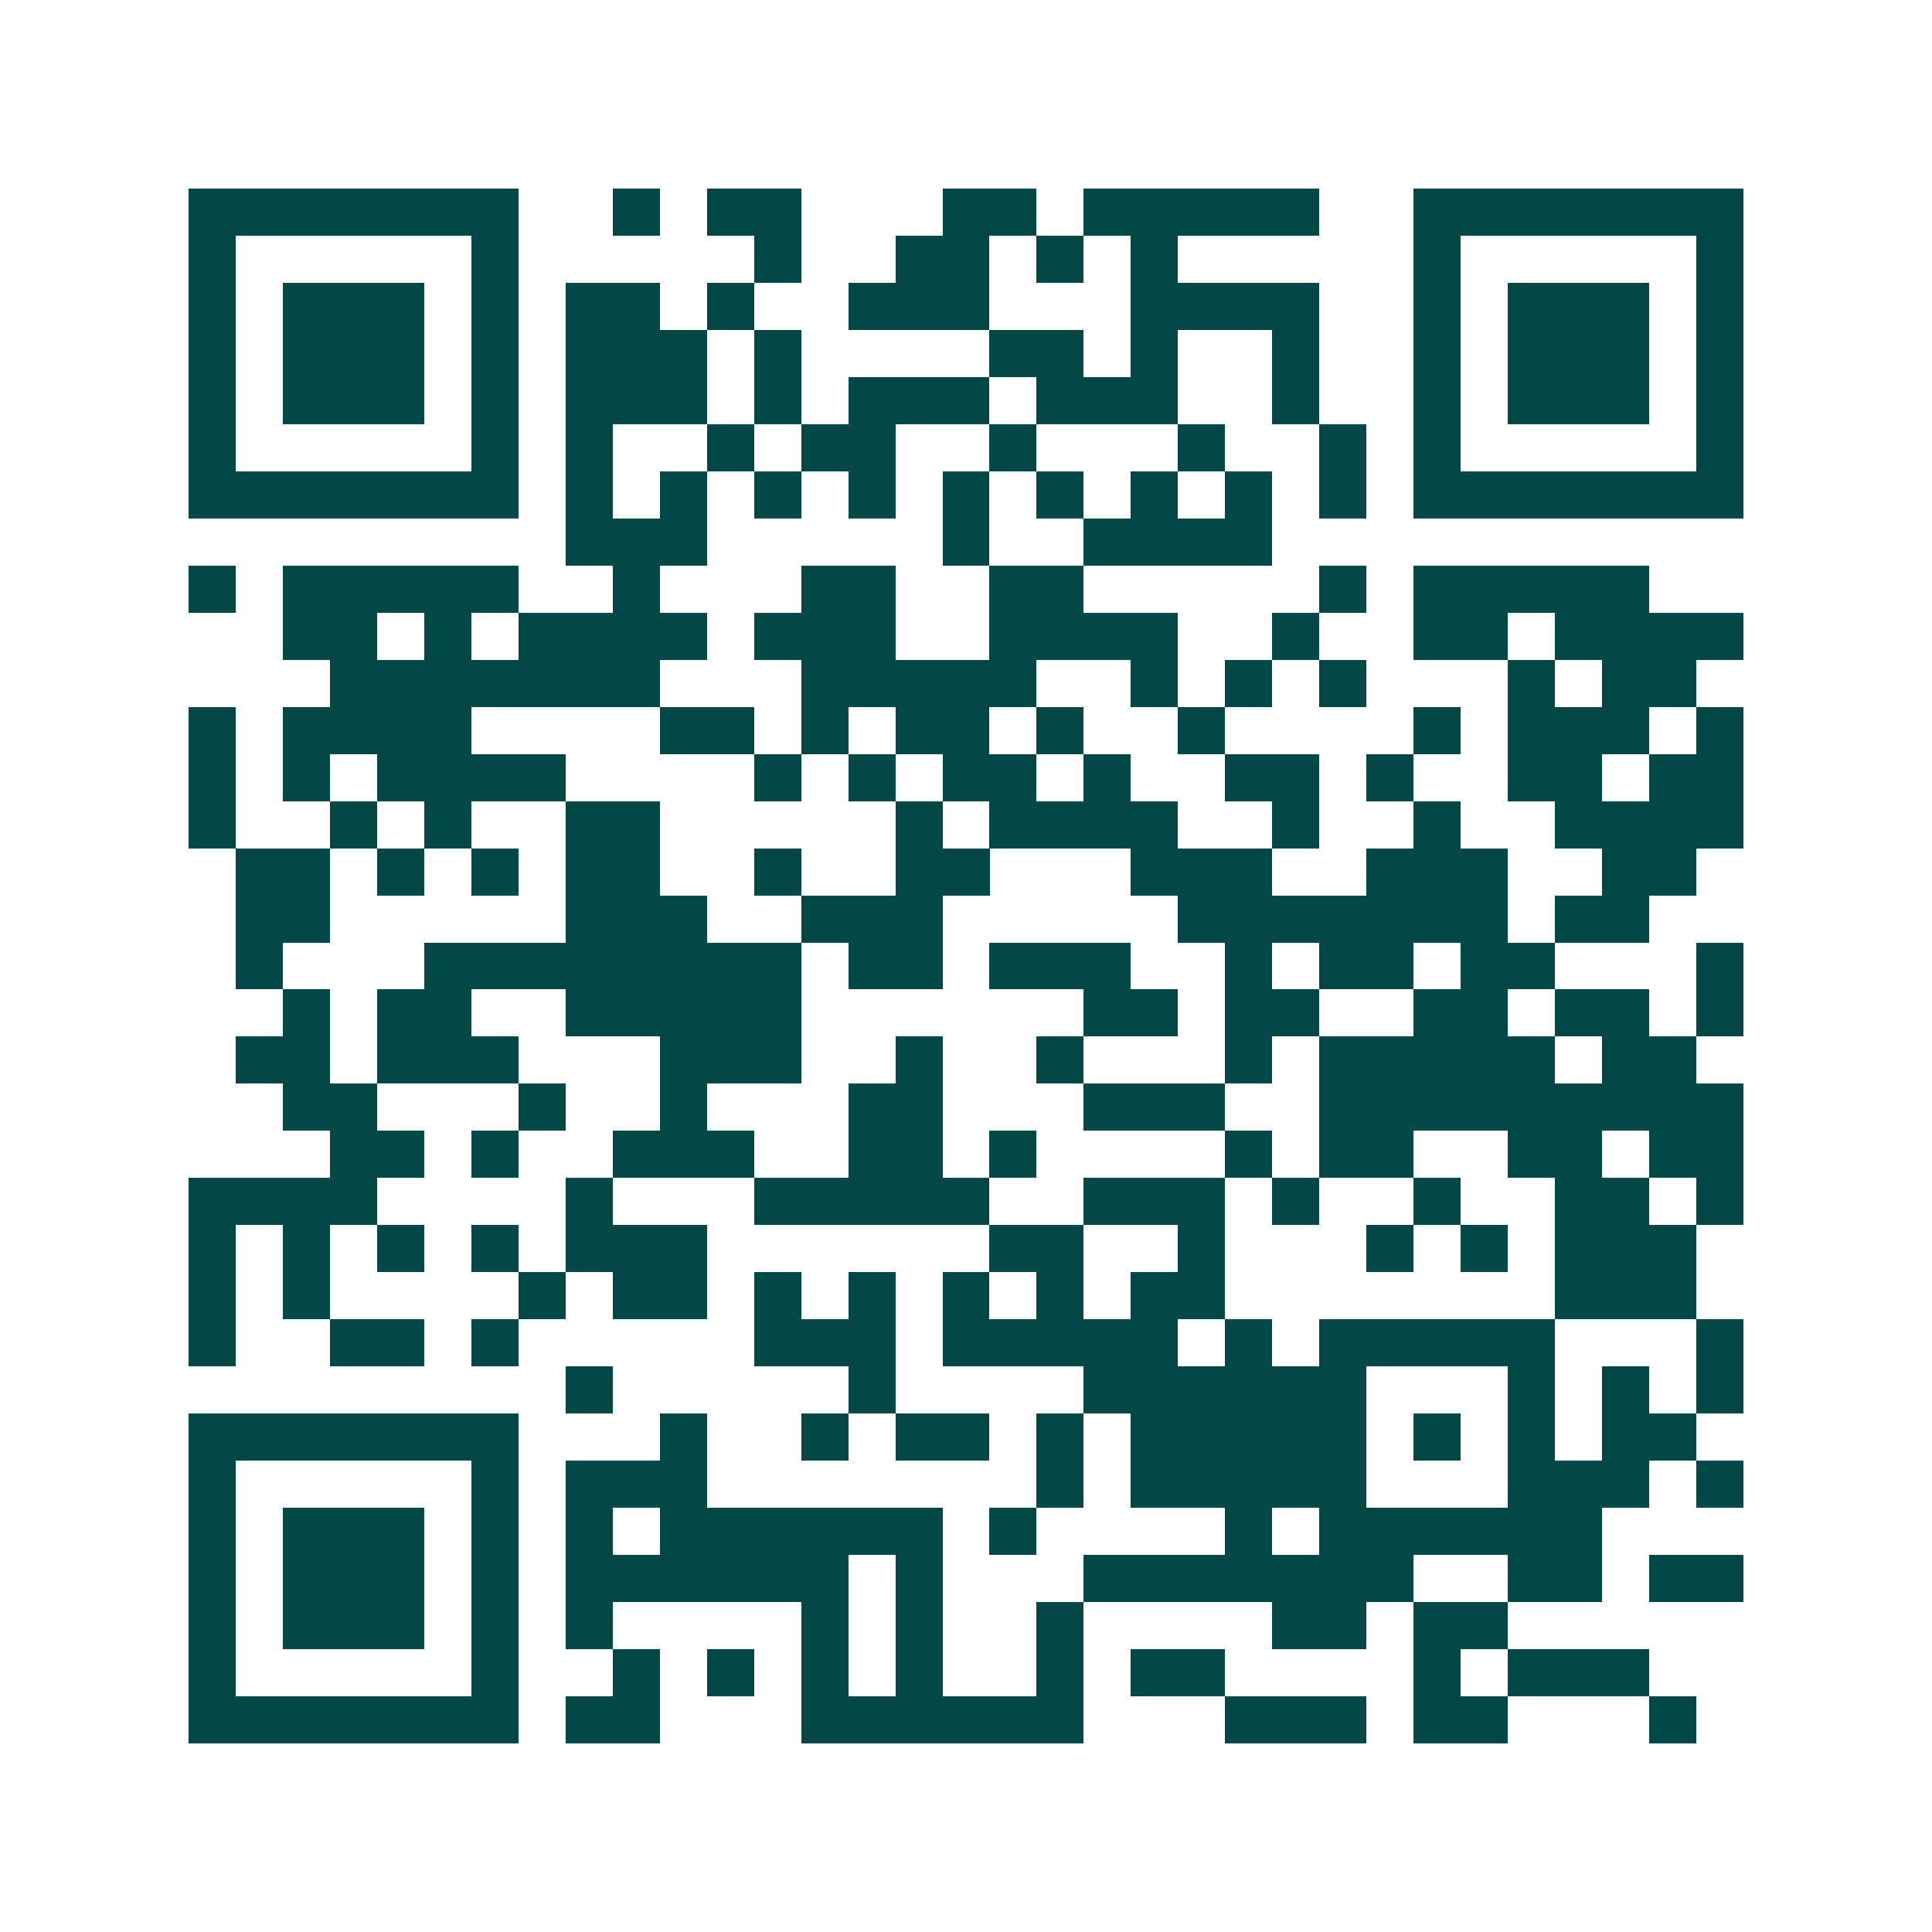 <svg xmlns="http://www.w3.org/2000/svg" width="200" height="200" viewBox="0 0 41 41" shape-rendering="crispEdges"><path fill="#ffffff" d="M0 0h41v41H0z"/><path stroke="#014847" d="M4 4.5h7m2 0h1m1 0h2m3 0h2m1 0h5m2 0h7M4 5.5h1m5 0h1m5 0h1m2 0h2m1 0h1m1 0h1m5 0h1m5 0h1M4 6.5h1m1 0h3m1 0h1m1 0h2m1 0h1m2 0h3m3 0h4m2 0h1m1 0h3m1 0h1M4 7.5h1m1 0h3m1 0h1m1 0h3m1 0h1m4 0h2m1 0h1m2 0h1m2 0h1m1 0h3m1 0h1M4 8.5h1m1 0h3m1 0h1m1 0h3m1 0h1m1 0h3m1 0h3m2 0h1m2 0h1m1 0h3m1 0h1M4 9.5h1m5 0h1m1 0h1m2 0h1m1 0h2m2 0h1m3 0h1m2 0h1m1 0h1m5 0h1M4 10.5h7m1 0h1m1 0h1m1 0h1m1 0h1m1 0h1m1 0h1m1 0h1m1 0h1m1 0h1m1 0h7M12 11.5h3m5 0h1m2 0h4M4 12.5h1m1 0h5m2 0h1m3 0h2m2 0h2m5 0h1m1 0h5M6 13.5h2m1 0h1m1 0h4m1 0h3m2 0h4m2 0h1m2 0h2m1 0h4M7 14.5h7m3 0h5m2 0h1m1 0h1m1 0h1m3 0h1m1 0h2M4 15.5h1m1 0h4m4 0h2m1 0h1m1 0h2m1 0h1m2 0h1m4 0h1m1 0h3m1 0h1M4 16.5h1m1 0h1m1 0h4m4 0h1m1 0h1m1 0h2m1 0h1m2 0h2m1 0h1m2 0h2m1 0h2M4 17.5h1m2 0h1m1 0h1m2 0h2m5 0h1m1 0h4m2 0h1m2 0h1m2 0h4M5 18.5h2m1 0h1m1 0h1m1 0h2m2 0h1m2 0h2m3 0h3m2 0h3m2 0h2M5 19.5h2m5 0h3m2 0h3m5 0h7m1 0h2M5 20.5h1m3 0h8m1 0h2m1 0h3m2 0h1m1 0h2m1 0h2m3 0h1M6 21.5h1m1 0h2m2 0h5m6 0h2m1 0h2m2 0h2m1 0h2m1 0h1M5 22.5h2m1 0h3m3 0h3m2 0h1m2 0h1m3 0h1m1 0h5m1 0h2M6 23.5h2m3 0h1m2 0h1m3 0h2m3 0h3m2 0h9M7 24.5h2m1 0h1m2 0h3m2 0h2m1 0h1m4 0h1m1 0h2m2 0h2m1 0h2M4 25.5h4m4 0h1m3 0h5m2 0h3m1 0h1m2 0h1m2 0h2m1 0h1M4 26.5h1m1 0h1m1 0h1m1 0h1m1 0h3m6 0h2m2 0h1m3 0h1m1 0h1m1 0h3M4 27.5h1m1 0h1m4 0h1m1 0h2m1 0h1m1 0h1m1 0h1m1 0h1m1 0h2m7 0h3M4 28.5h1m2 0h2m1 0h1m5 0h3m1 0h5m1 0h1m1 0h5m3 0h1M12 29.5h1m5 0h1m4 0h6m3 0h1m1 0h1m1 0h1M4 30.5h7m3 0h1m2 0h1m1 0h2m1 0h1m1 0h5m1 0h1m1 0h1m1 0h2M4 31.5h1m5 0h1m1 0h3m7 0h1m1 0h5m3 0h3m1 0h1M4 32.5h1m1 0h3m1 0h1m1 0h1m1 0h6m1 0h1m4 0h1m1 0h6M4 33.5h1m1 0h3m1 0h1m1 0h6m1 0h1m3 0h7m2 0h2m1 0h2M4 34.5h1m1 0h3m1 0h1m1 0h1m4 0h1m1 0h1m2 0h1m4 0h2m1 0h2M4 35.5h1m5 0h1m2 0h1m1 0h1m1 0h1m1 0h1m2 0h1m1 0h2m4 0h1m1 0h3M4 36.5h7m1 0h2m3 0h6m3 0h3m1 0h2m3 0h1"/></svg>
